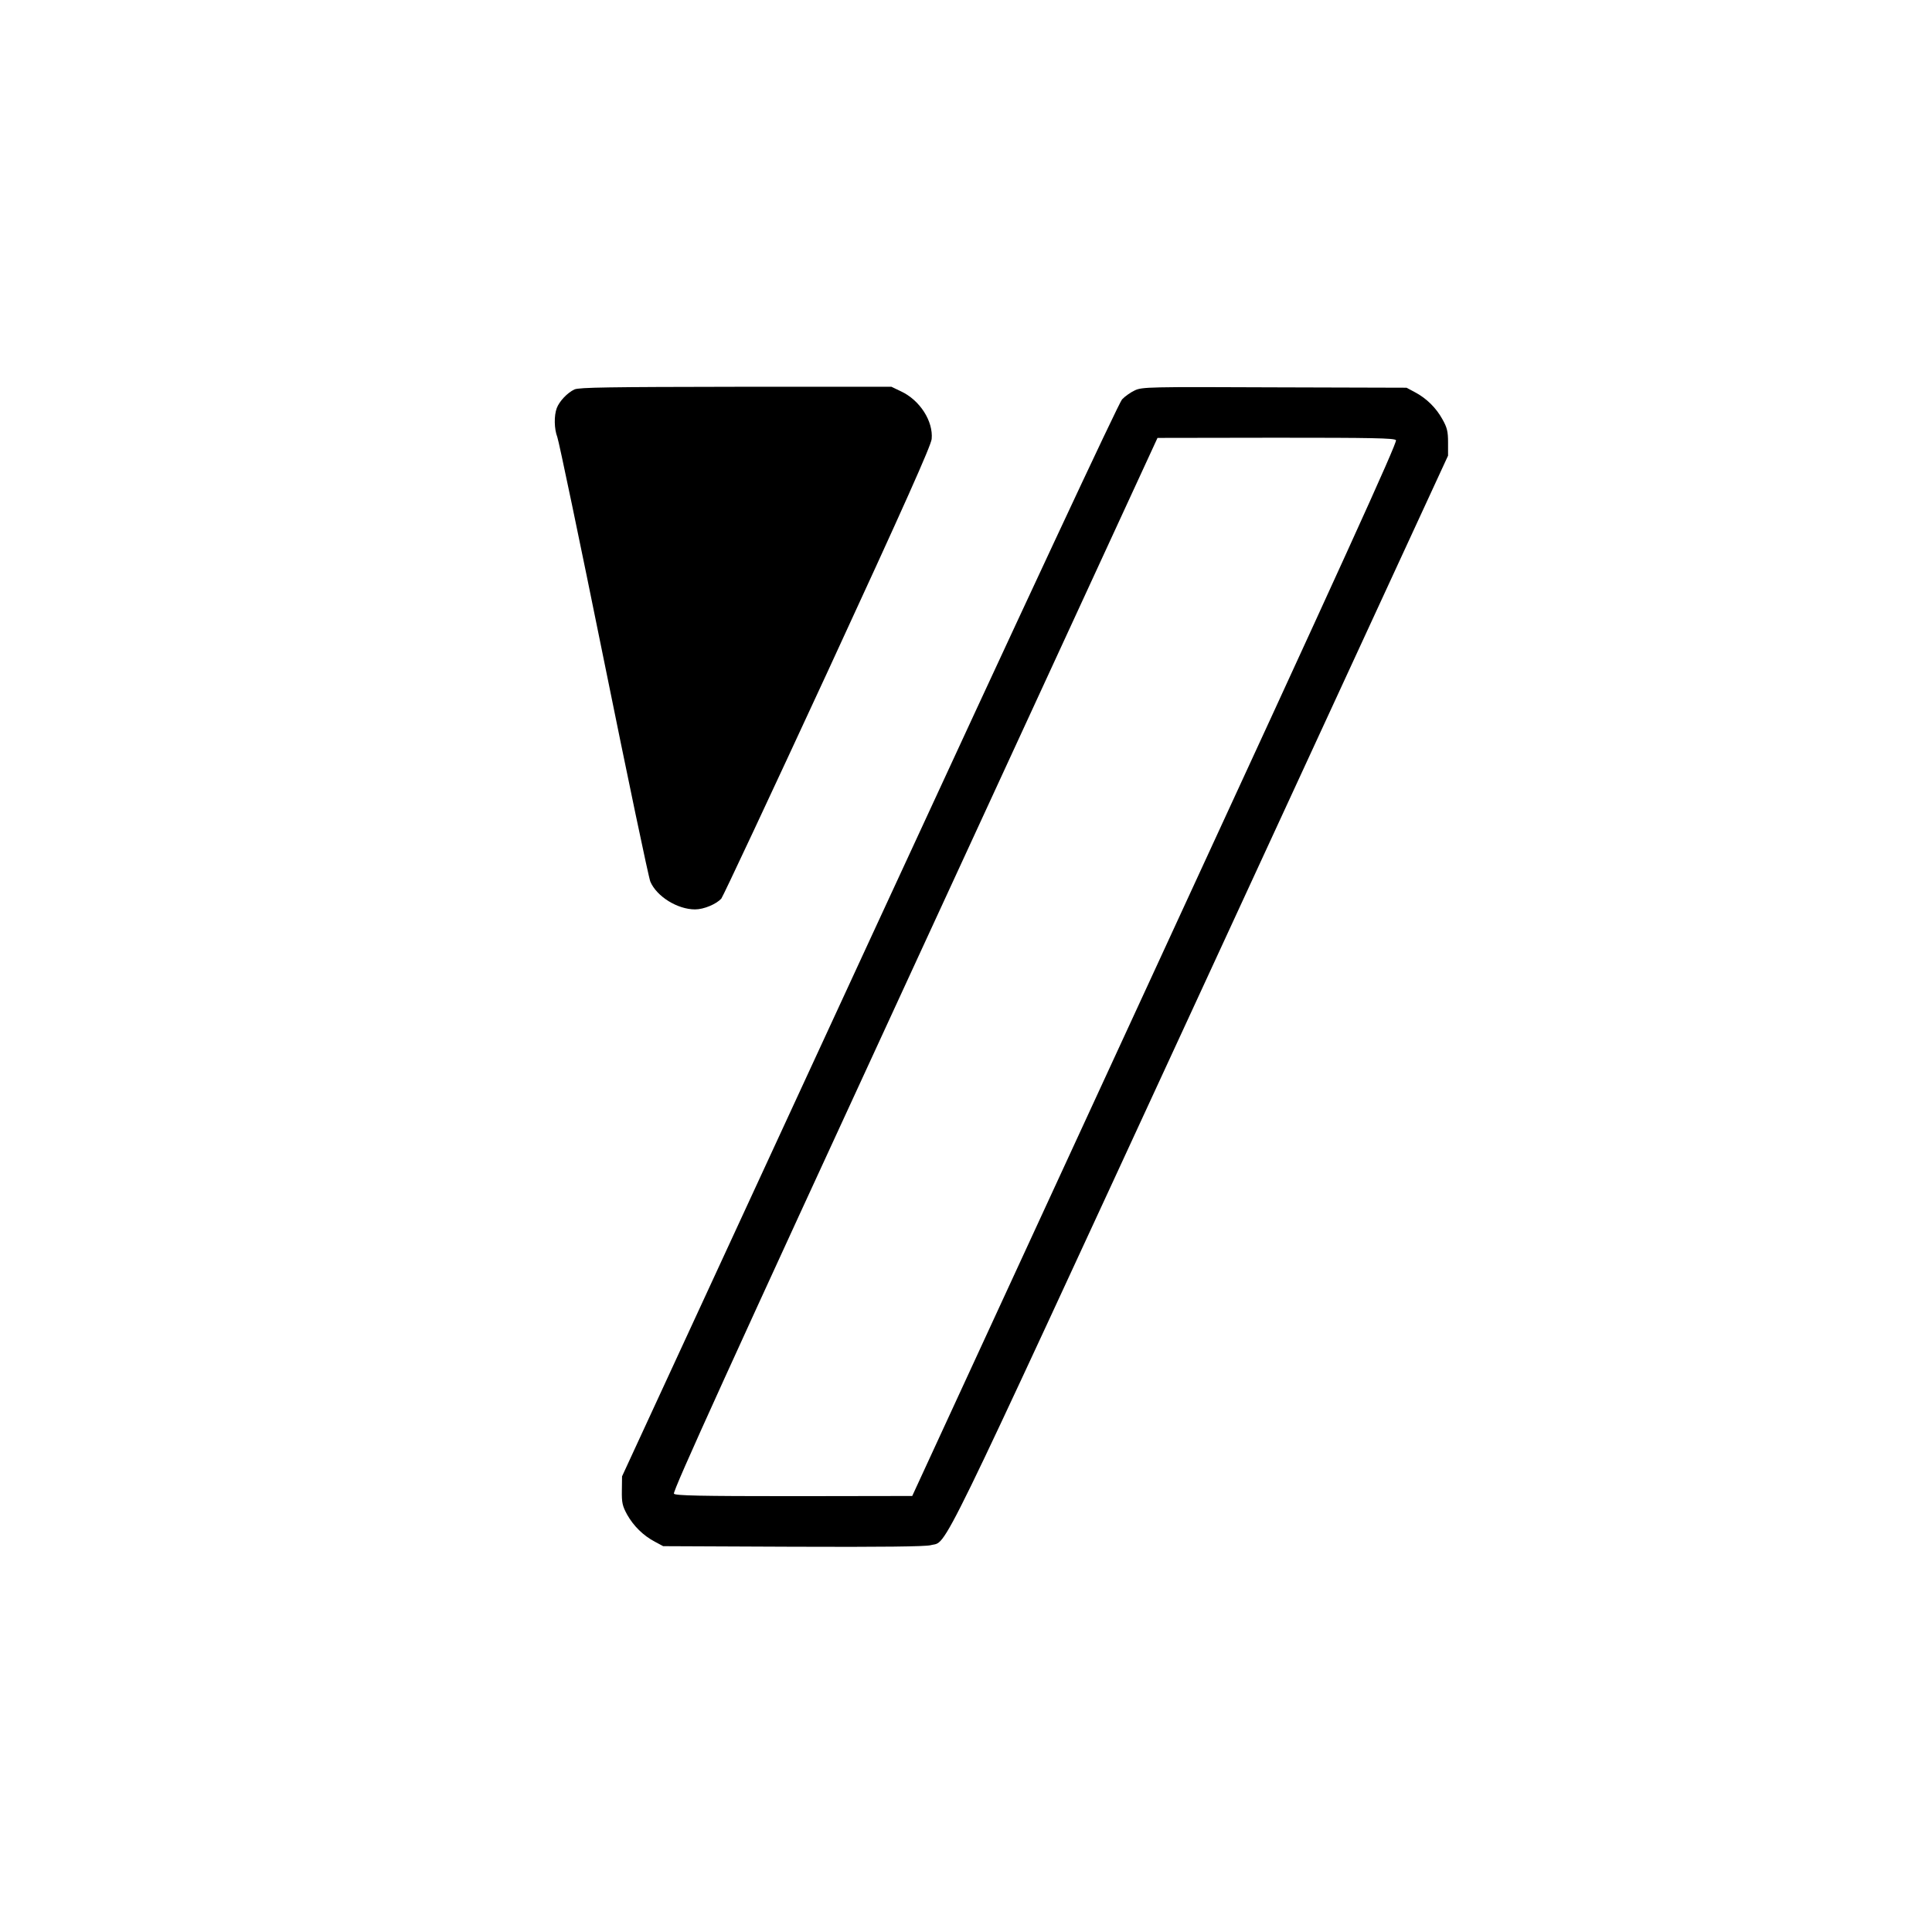 <?xml version="1.0" standalone="no"?>
<!DOCTYPE svg PUBLIC "-//W3C//DTD SVG 20010904//EN"
 "http://www.w3.org/TR/2001/REC-SVG-20010904/DTD/svg10.dtd">
<svg version="1.0" xmlns="http://www.w3.org/2000/svg"
 width="1024pt" height="1024pt" viewBox="0 0 1024 1024"
 preserveAspectRatio="xMidYMid meet">
<g transform="translate(0,1024) scale(0.1,-0.1)"
fill="#000000" stroke="none">
<path d="M3045 8176 c-37 -17 -80 -62 -94 -99 -15 -40 -14 -110 3 -154 8 -21
119 -551 246 -1178 127 -627 238 -1157 247 -1178 34 -79 144 -147 237 -147 47
0 112 28 139 57 9 11 263 553 564 1204 408 884 547 1196 551 1232 9 94 -62
206 -163 253 l-50 24 -825 0 c-667 -1 -831 -3 -855 -14z"/>
<path d="M6015 8171 c-22 -10 -53 -32 -68 -48 -18 -20 -498 -1047 -1339 -2869
l-1311 -2839 -1 -75 c-1 -65 3 -82 28 -128 34 -60 85 -111 148 -144 l43 -23
688 -3 c475 -2 700 1 729 8 94 26 3 -160 1430 2930 l1313 2845 0 70 c0 58 -5
79 -30 123 -33 60 -84 111 -147 144 l-43 23 -700 2 c-665 3 -702 2 -740 -16z
m1384 -264 c8 -11 -283 -651 -1277 -2805 l-1287 -2791 -626 -1 c-505 0 -629 3
-637 13 -9 10 300 689 1276 2805 l1287 2791 626 1 c513 0 629 -2 638 -13z"/>
</g>
</svg>
